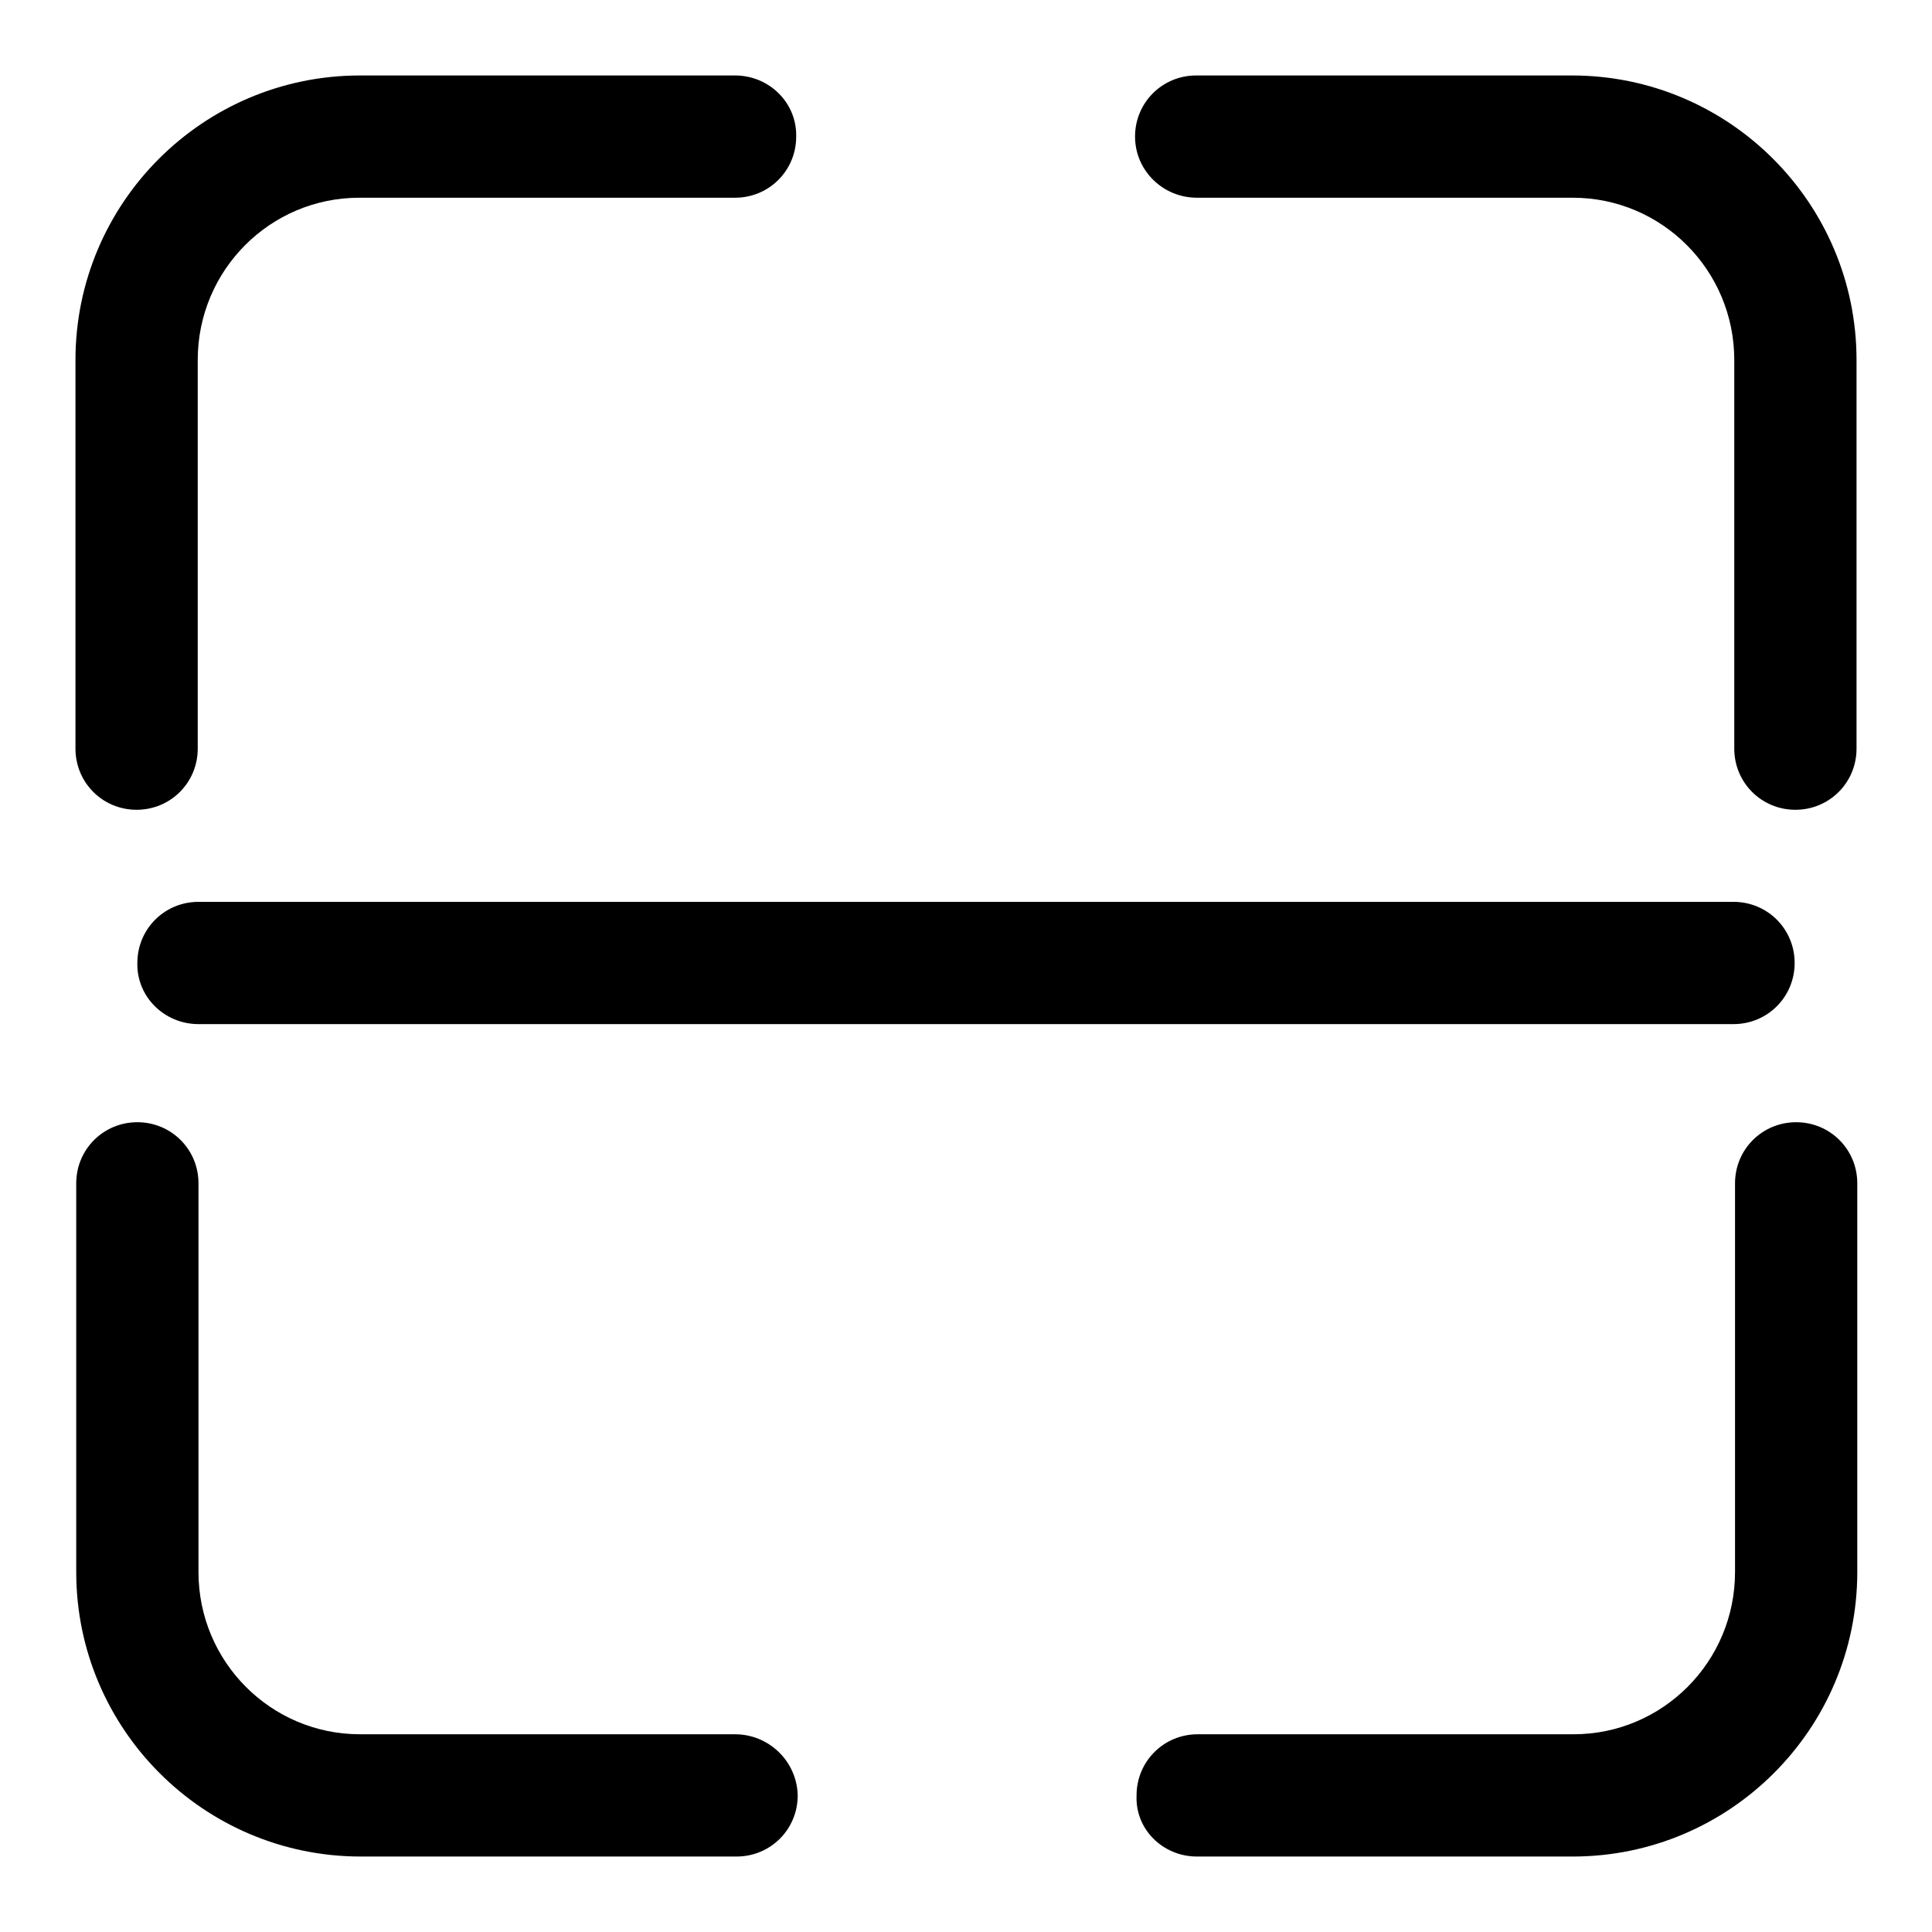 <?xml version="1.0" encoding="utf-8"?>
<!-- Svg Vector Icons : http://www.onlinewebfonts.com/icon -->
<!DOCTYPE svg PUBLIC "-//W3C//DTD SVG 1.1//EN" "http://www.w3.org/Graphics/SVG/1.1/DTD/svg11.dtd">
<svg version="1.1" xmlns="http://www.w3.org/2000/svg" xmlns:xlink="http://www.w3.org/1999/xlink" x="0px" y="0px" viewBox="0 0 256 256" enable-background="new 0 0 256 256" xml:space="preserve">
<g> <path fill="#000000" d="M158.6,26.2h49.8c11.8,0,21.4,9.6,21.4,21.5v51.5c0,4.5,3.6,8.1,8.1,8.1c4.5,0,8.1-3.6,8.1-8.1V47.7 c0-20.8-16.9-37.7-37.7-37.7h-49.8c-4.5,0-8.1,3.6-8.1,8.1c0,0,0,0,0,0C150.4,22.6,154.1,26.2,158.6,26.2L158.6,26.2z M97.4,10 H47.7C26.9,10,10,26.9,10,47.7v51.5c0,4.5,3.6,8.1,8.1,8.1c4.5,0,8.1-3.6,8.1-8.1V47.7c0-11.9,9.6-21.5,21.4-21.5h49.8 c4.5,0,8.1-3.6,8.1-8.1c0,0,0,0,0,0C105.6,13.6,101.9,10,97.4,10C97.4,10,97.4,10,97.4,10z M26.3,135.7h203.4 c4.5,0,8.1-3.6,8.1-8.1c0,0,0,0,0,0c0-4.5-3.6-8.1-8.1-8.1c0,0,0,0,0,0H26.3c-4.5,0-8.1,3.6-8.1,8.1l0,0 C18.1,132.1,21.8,135.7,26.3,135.7z M158.6,246h49.8c20.8,0,37.7-16.9,37.7-37.7v-51.5c0-4.5-3.6-8.1-8.1-8.1 c-4.5,0-8.1,3.6-8.1,8.1v51.5c0,11.9-9.6,21.5-21.4,21.5h-49.8c-4.5,0-8.1,3.6-8.1,8.1C150.4,242.4,154.1,246,158.6,246z  M97.4,229.8H47.7c-11.8,0-21.4-9.6-21.4-21.5v-51.5c0-4.5-3.6-8.1-8.1-8.1c-4.5,0-8.1,3.6-8.1,8.1v51.5 c0,20.8,16.9,37.7,37.7,37.7h49.8c4.5,0,8.1-3.6,8.1-8.1C105.6,233.4,101.9,229.8,97.4,229.8z"/></g>
</svg>